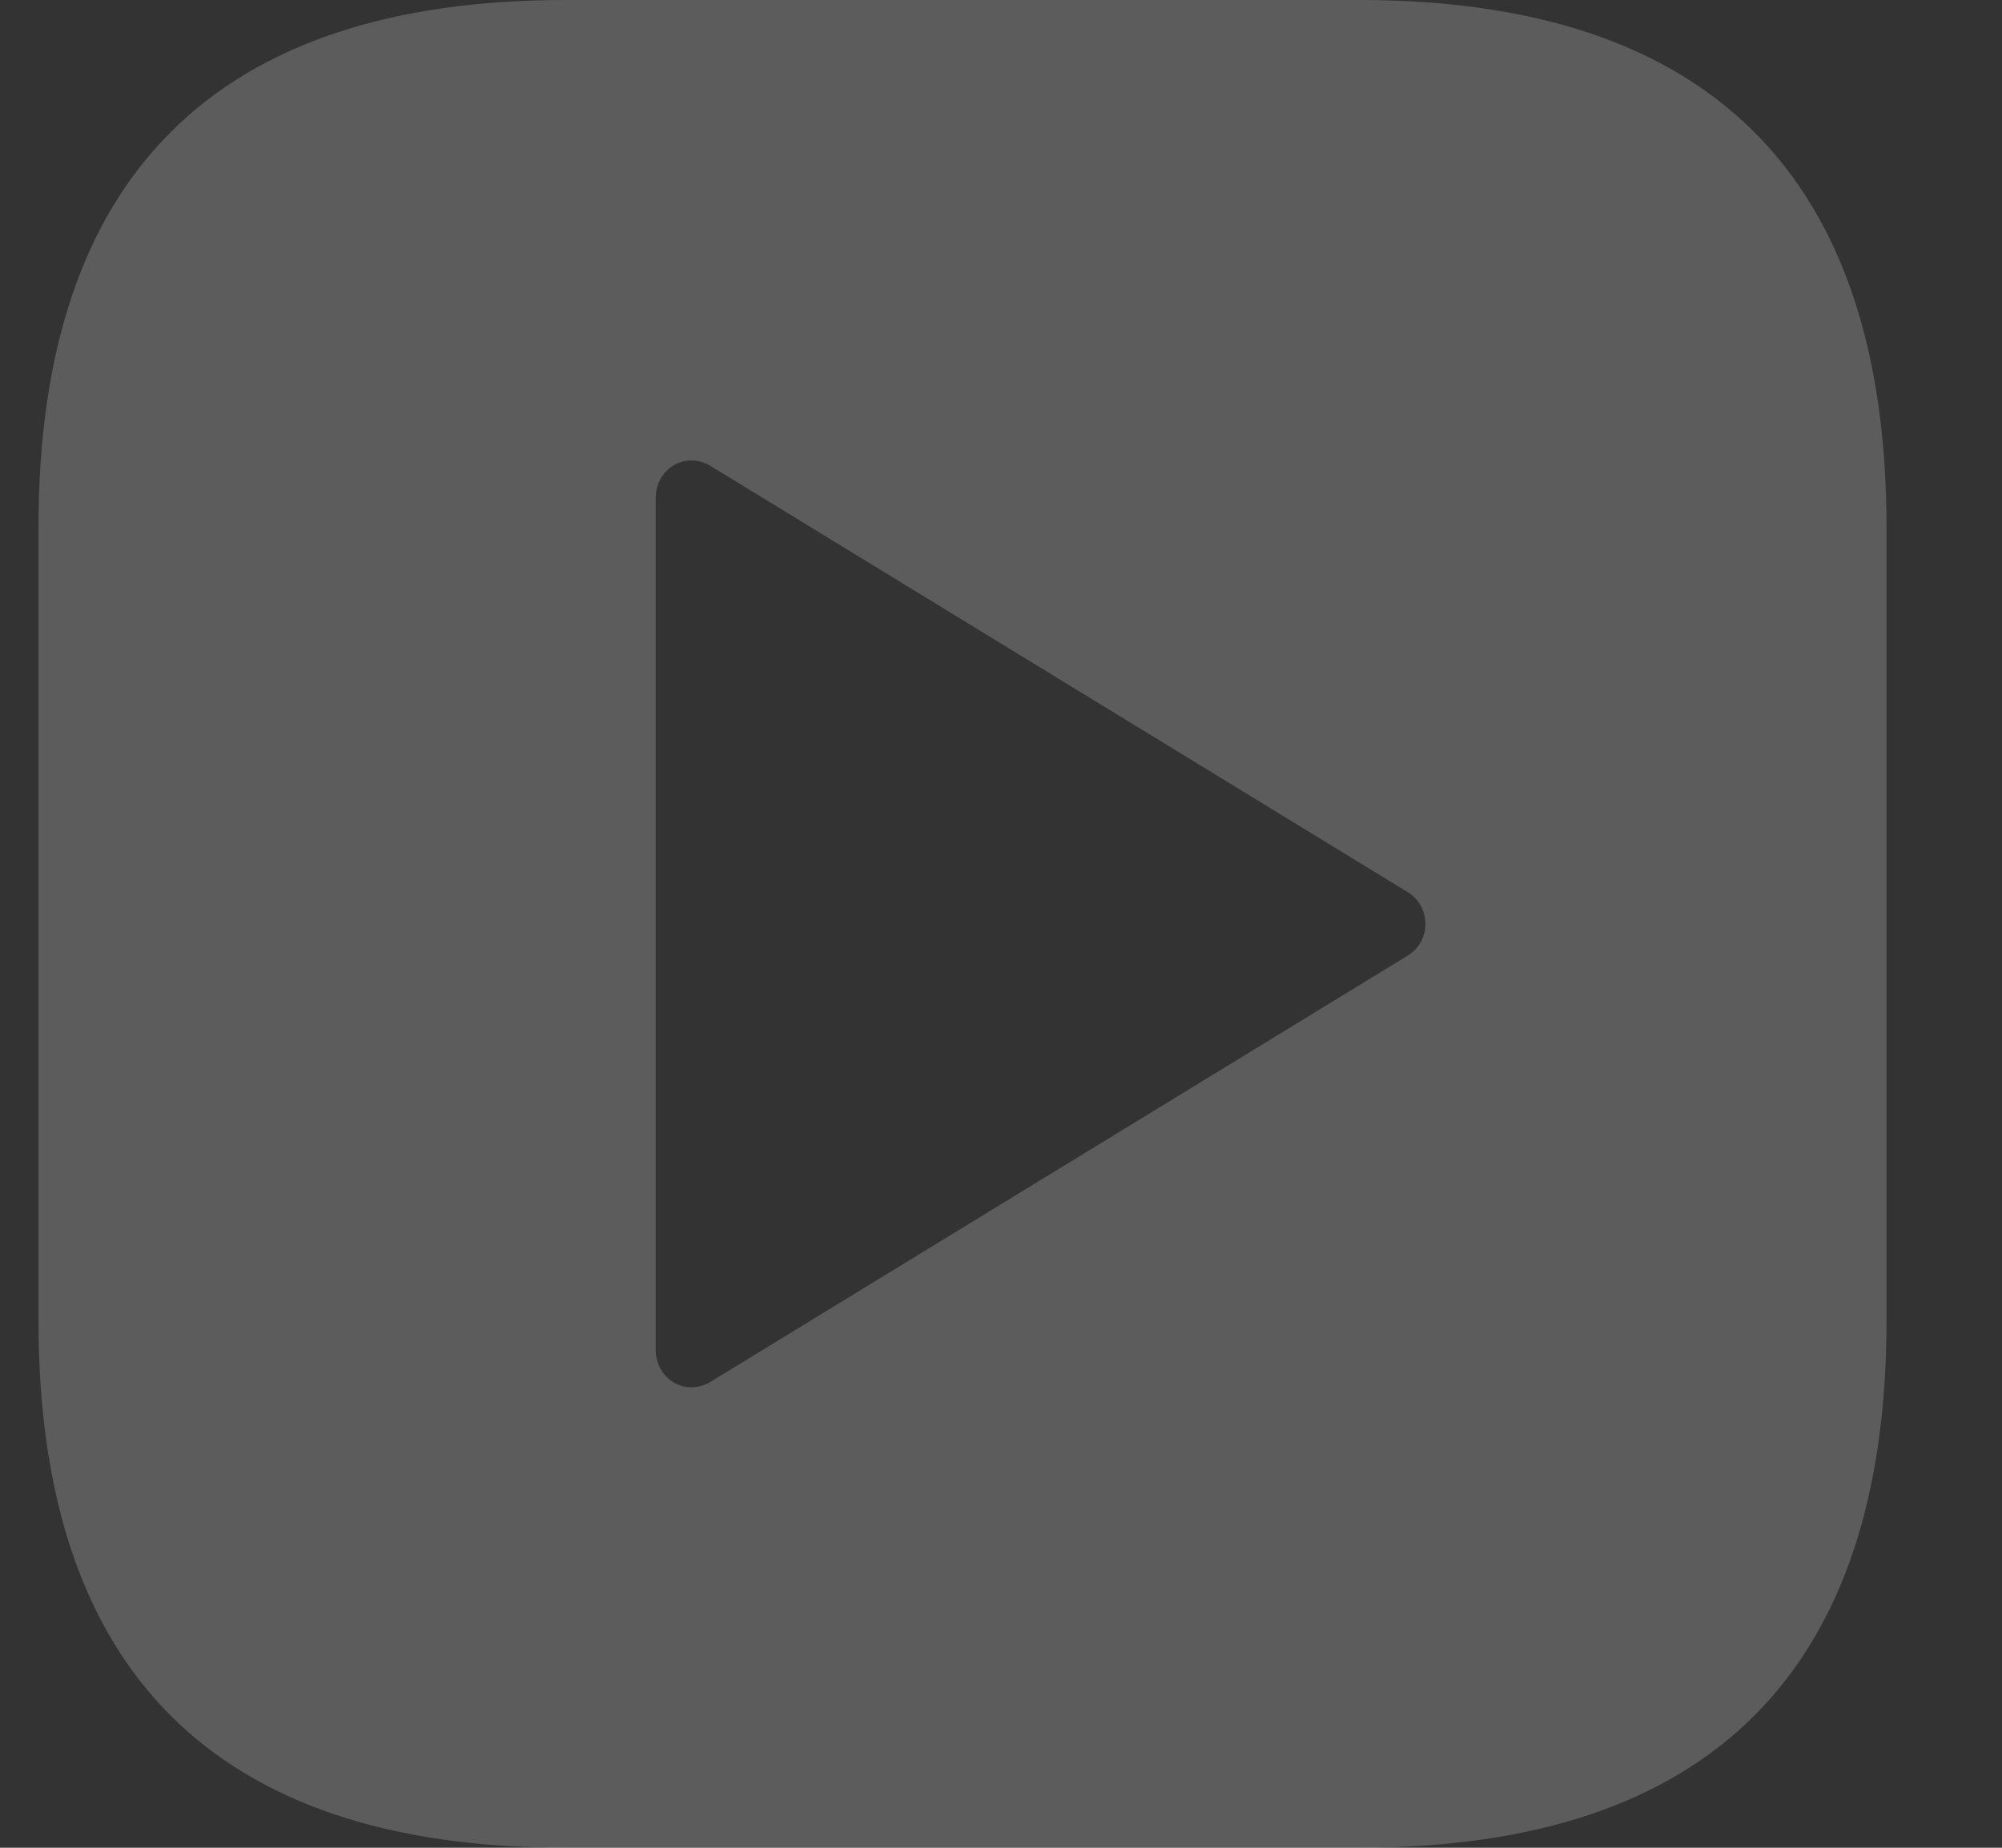 <?xml version="1.0" encoding="UTF-8"?>
<svg xmlns="http://www.w3.org/2000/svg" width="13" height="12" viewBox="0 0 13 12" fill="none">
  <rect x="0" y="0" width="13" height="12" fill="#333333" stroke="none"/>
  <g clip-path="url(#clip0_1100_4867)">
    <path d="M12.25 3.422V8.578C12.25 10.852 11.102 12 8.828 12H3.672C1.398 12 0.25 10.852 0.25 8.578V3.422C0.25 1.148 1.398 0 3.672 0H8.828C11.102 0 12.25 1.148 12.25 3.422ZM9.133 5.789L4.609 3.023C4.445 2.93 4.258 3.047 4.258 3.234V8.766C4.258 8.953 4.445 9.07 4.609 8.977L9.133 6.211C9.297 6.117 9.297 5.883 9.133 5.789Z" fill="white" fill-opacity="0.2"></path>
  </g>
  <defs>
    <clipPath id="clip0_1100_4867">
      <rect width="12" height="12" fill="white" transform="translate(0.25)"></rect>
    </clipPath>
  </defs>
</svg>
